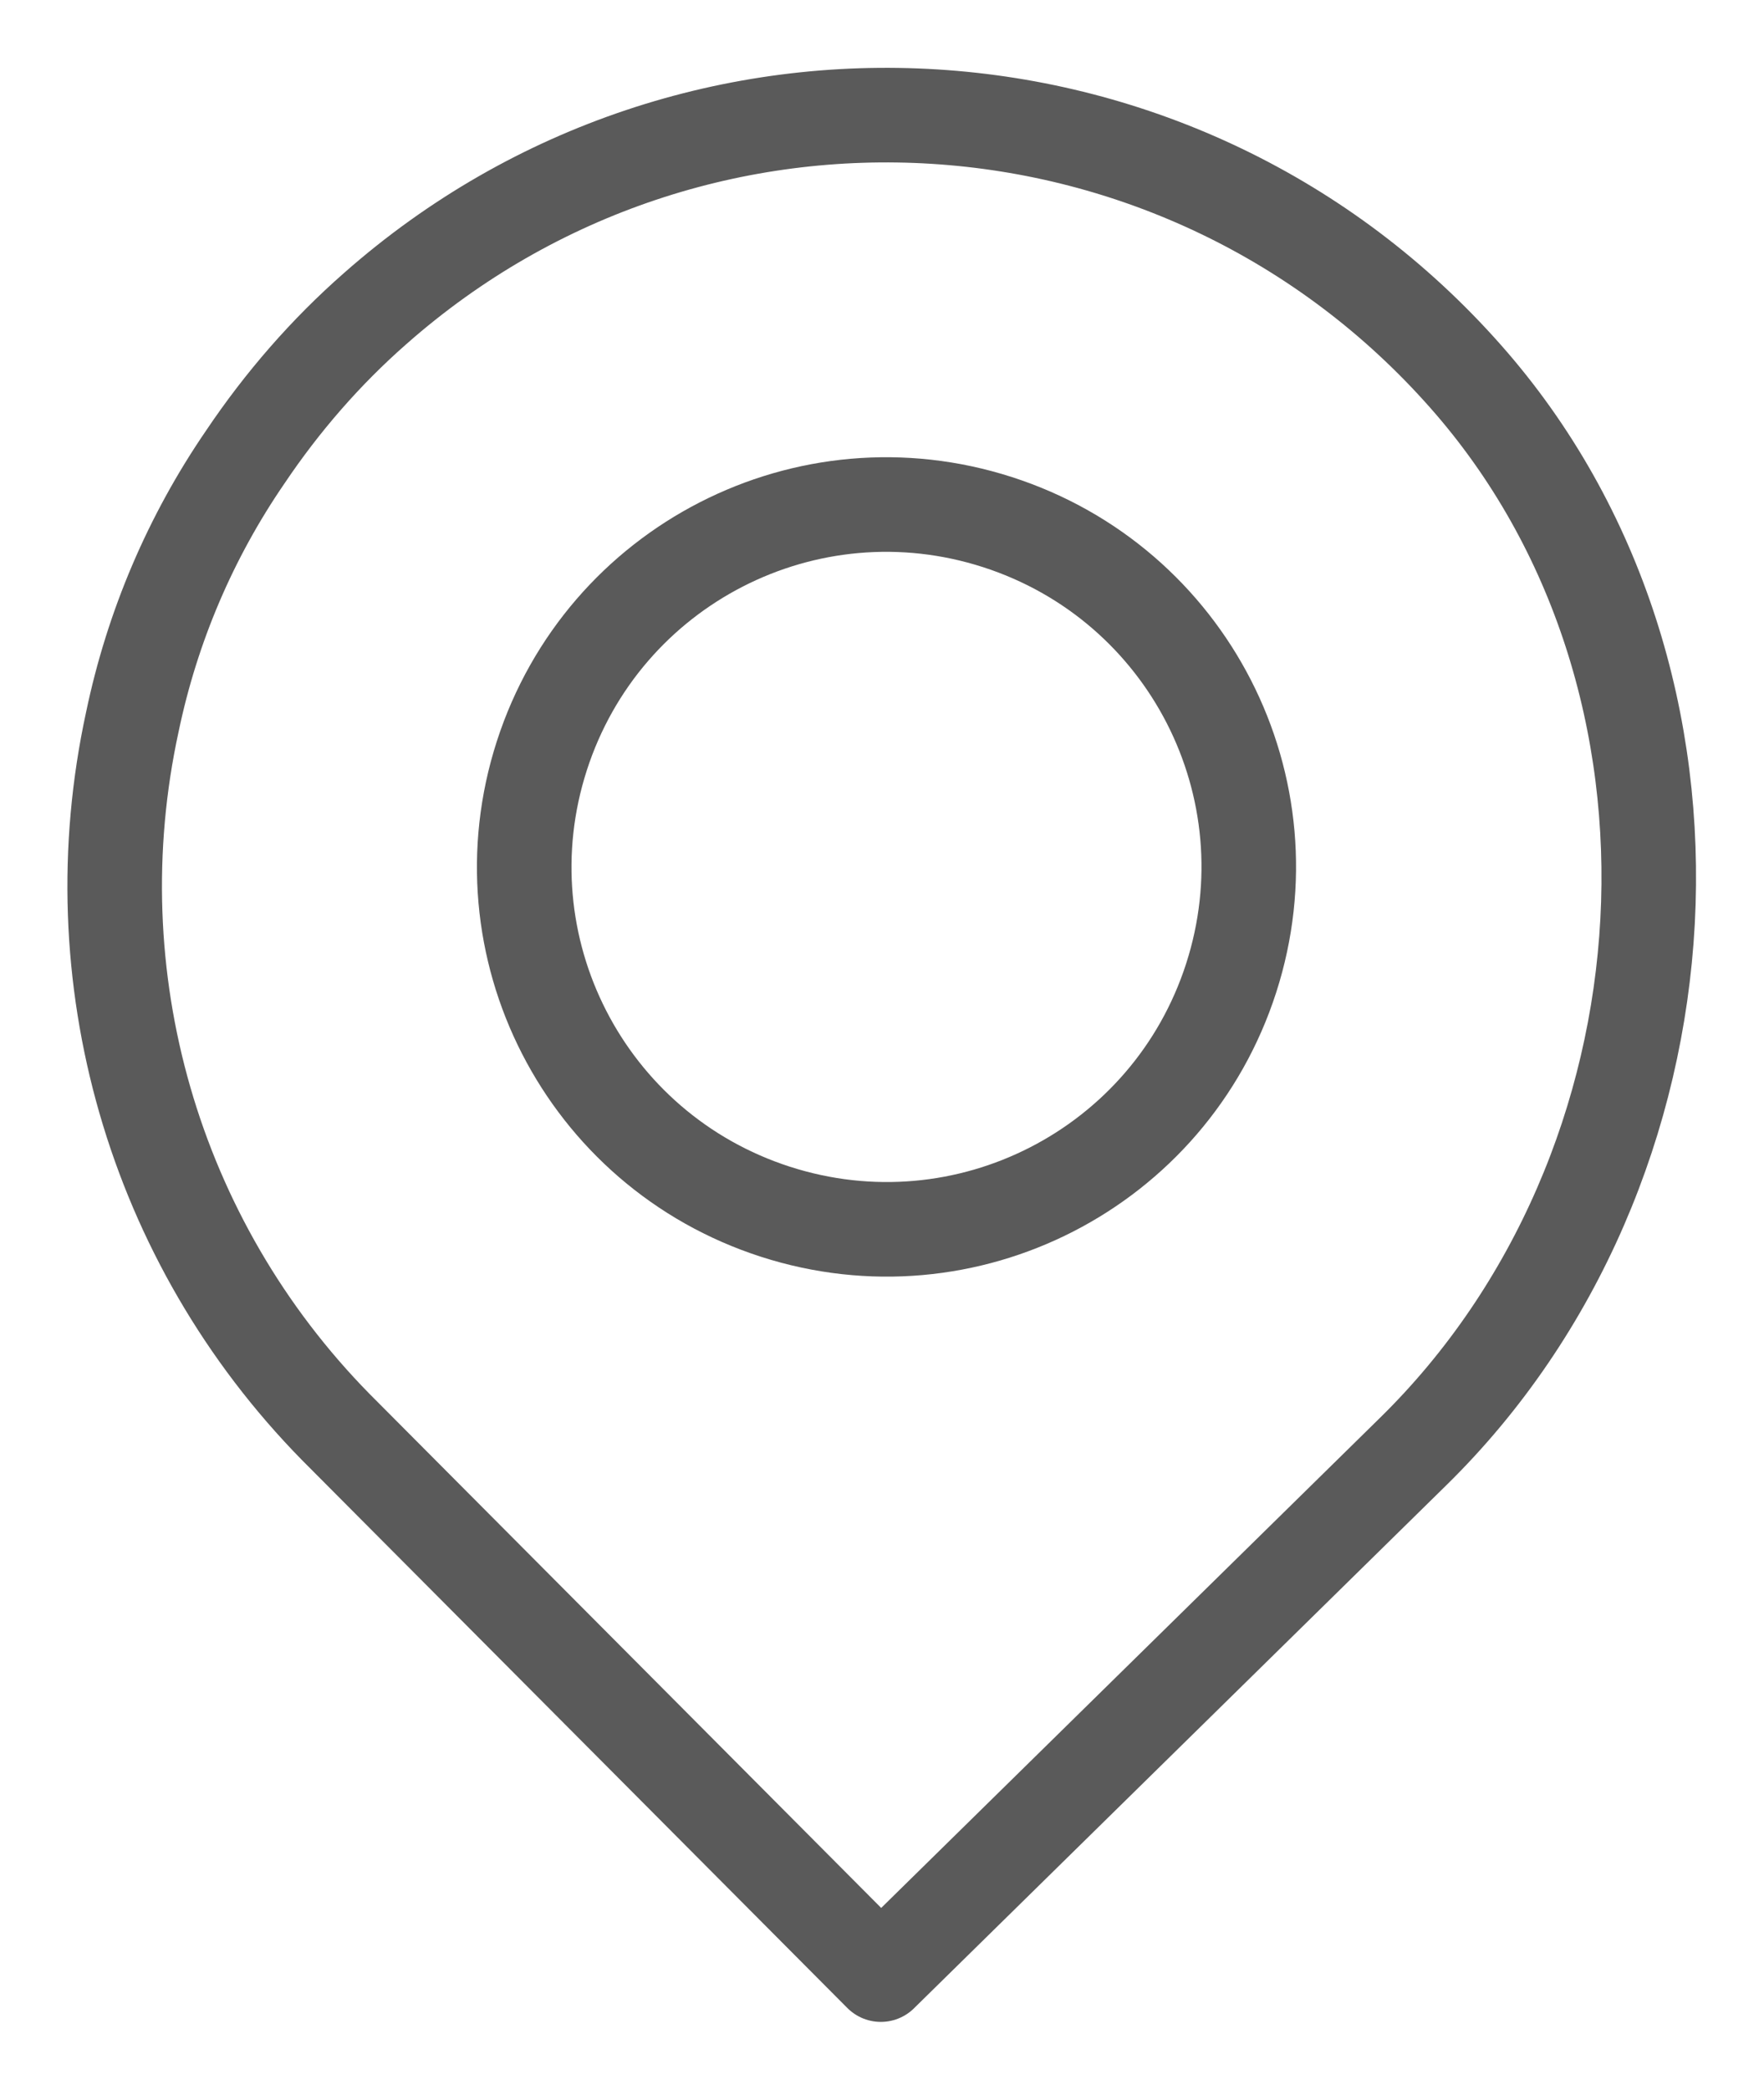 <?xml version="1.0" encoding="UTF-8"?><svg id="svg" xmlns="http://www.w3.org/2000/svg" viewBox="0 0 37.31 44.19"><defs><style>.cls-1{fill:none;stroke:#5a5a5a;stroke-linecap:round;stroke-linejoin:round;stroke-width:2px;}</style></defs><g id="_グループ_13863"><path id="_パス_46476" class="cls-1" d="M18.63,41.75l11.26-11.06c6.09-5.97,6.76-16.34,1.11-22.73C25.03,1.2,14.71.55,7.94,6.52c-1.05.92-1.97,1.98-2.75,3.14-1.16,1.69-1.97,3.59-2.39,5.6-1.17,5.38.44,10.98,4.3,14.91l11.53,11.58Z"/><path id="_パス_46477" class="cls-1" d="M26.04,20.68c-1.3,4.03-5.61,6.24-9.64,4.94-4.03-1.3-6.24-5.61-4.94-9.64,1.3-4.03,5.61-6.24,9.64-4.94,4.03,1.3,6.24,5.61,4.94,9.64,0,0,0,0,0,0Z"/></g></svg>